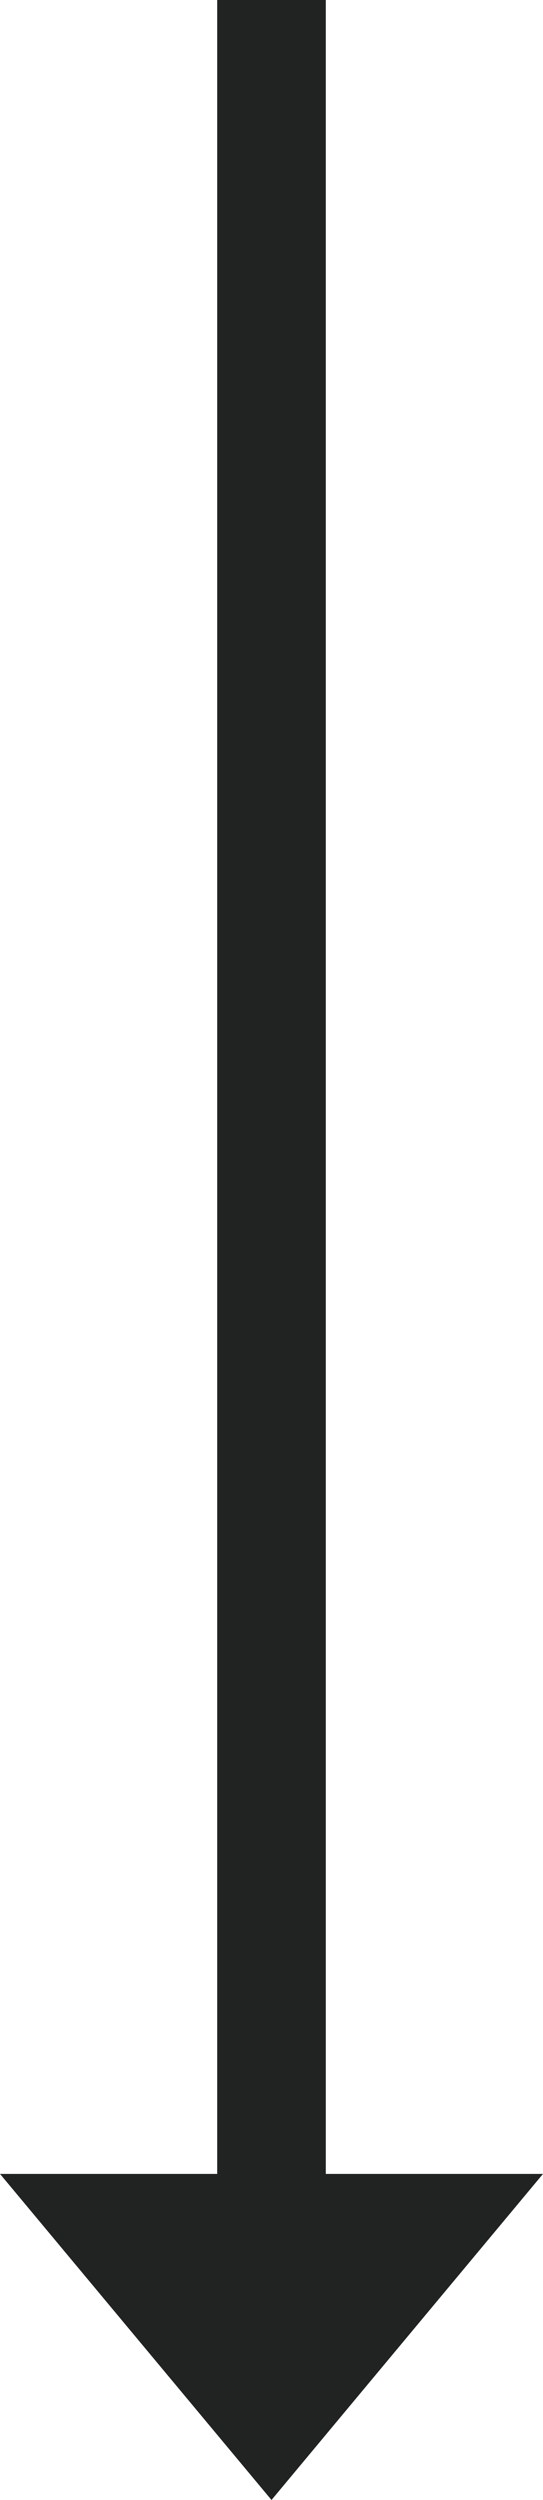 <?xml version="1.0" encoding="UTF-8"?>
<svg id="Layer_1" xmlns="http://www.w3.org/2000/svg" version="1.1" viewBox="0 0 20 92">
  <!-- Generator: Adobe Illustrator 29.1.0, SVG Export Plug-In . SVG Version: 2.1.0 Build 142)  -->
  <defs>
    <style>
      .st0 {
        fill: #212322;
      }
    </style>
  </defs>
  <polygon class="st0" points="10 92 20 80 12 80 12 0 8 0 8 80 0 80 10 92"/>
</svg>